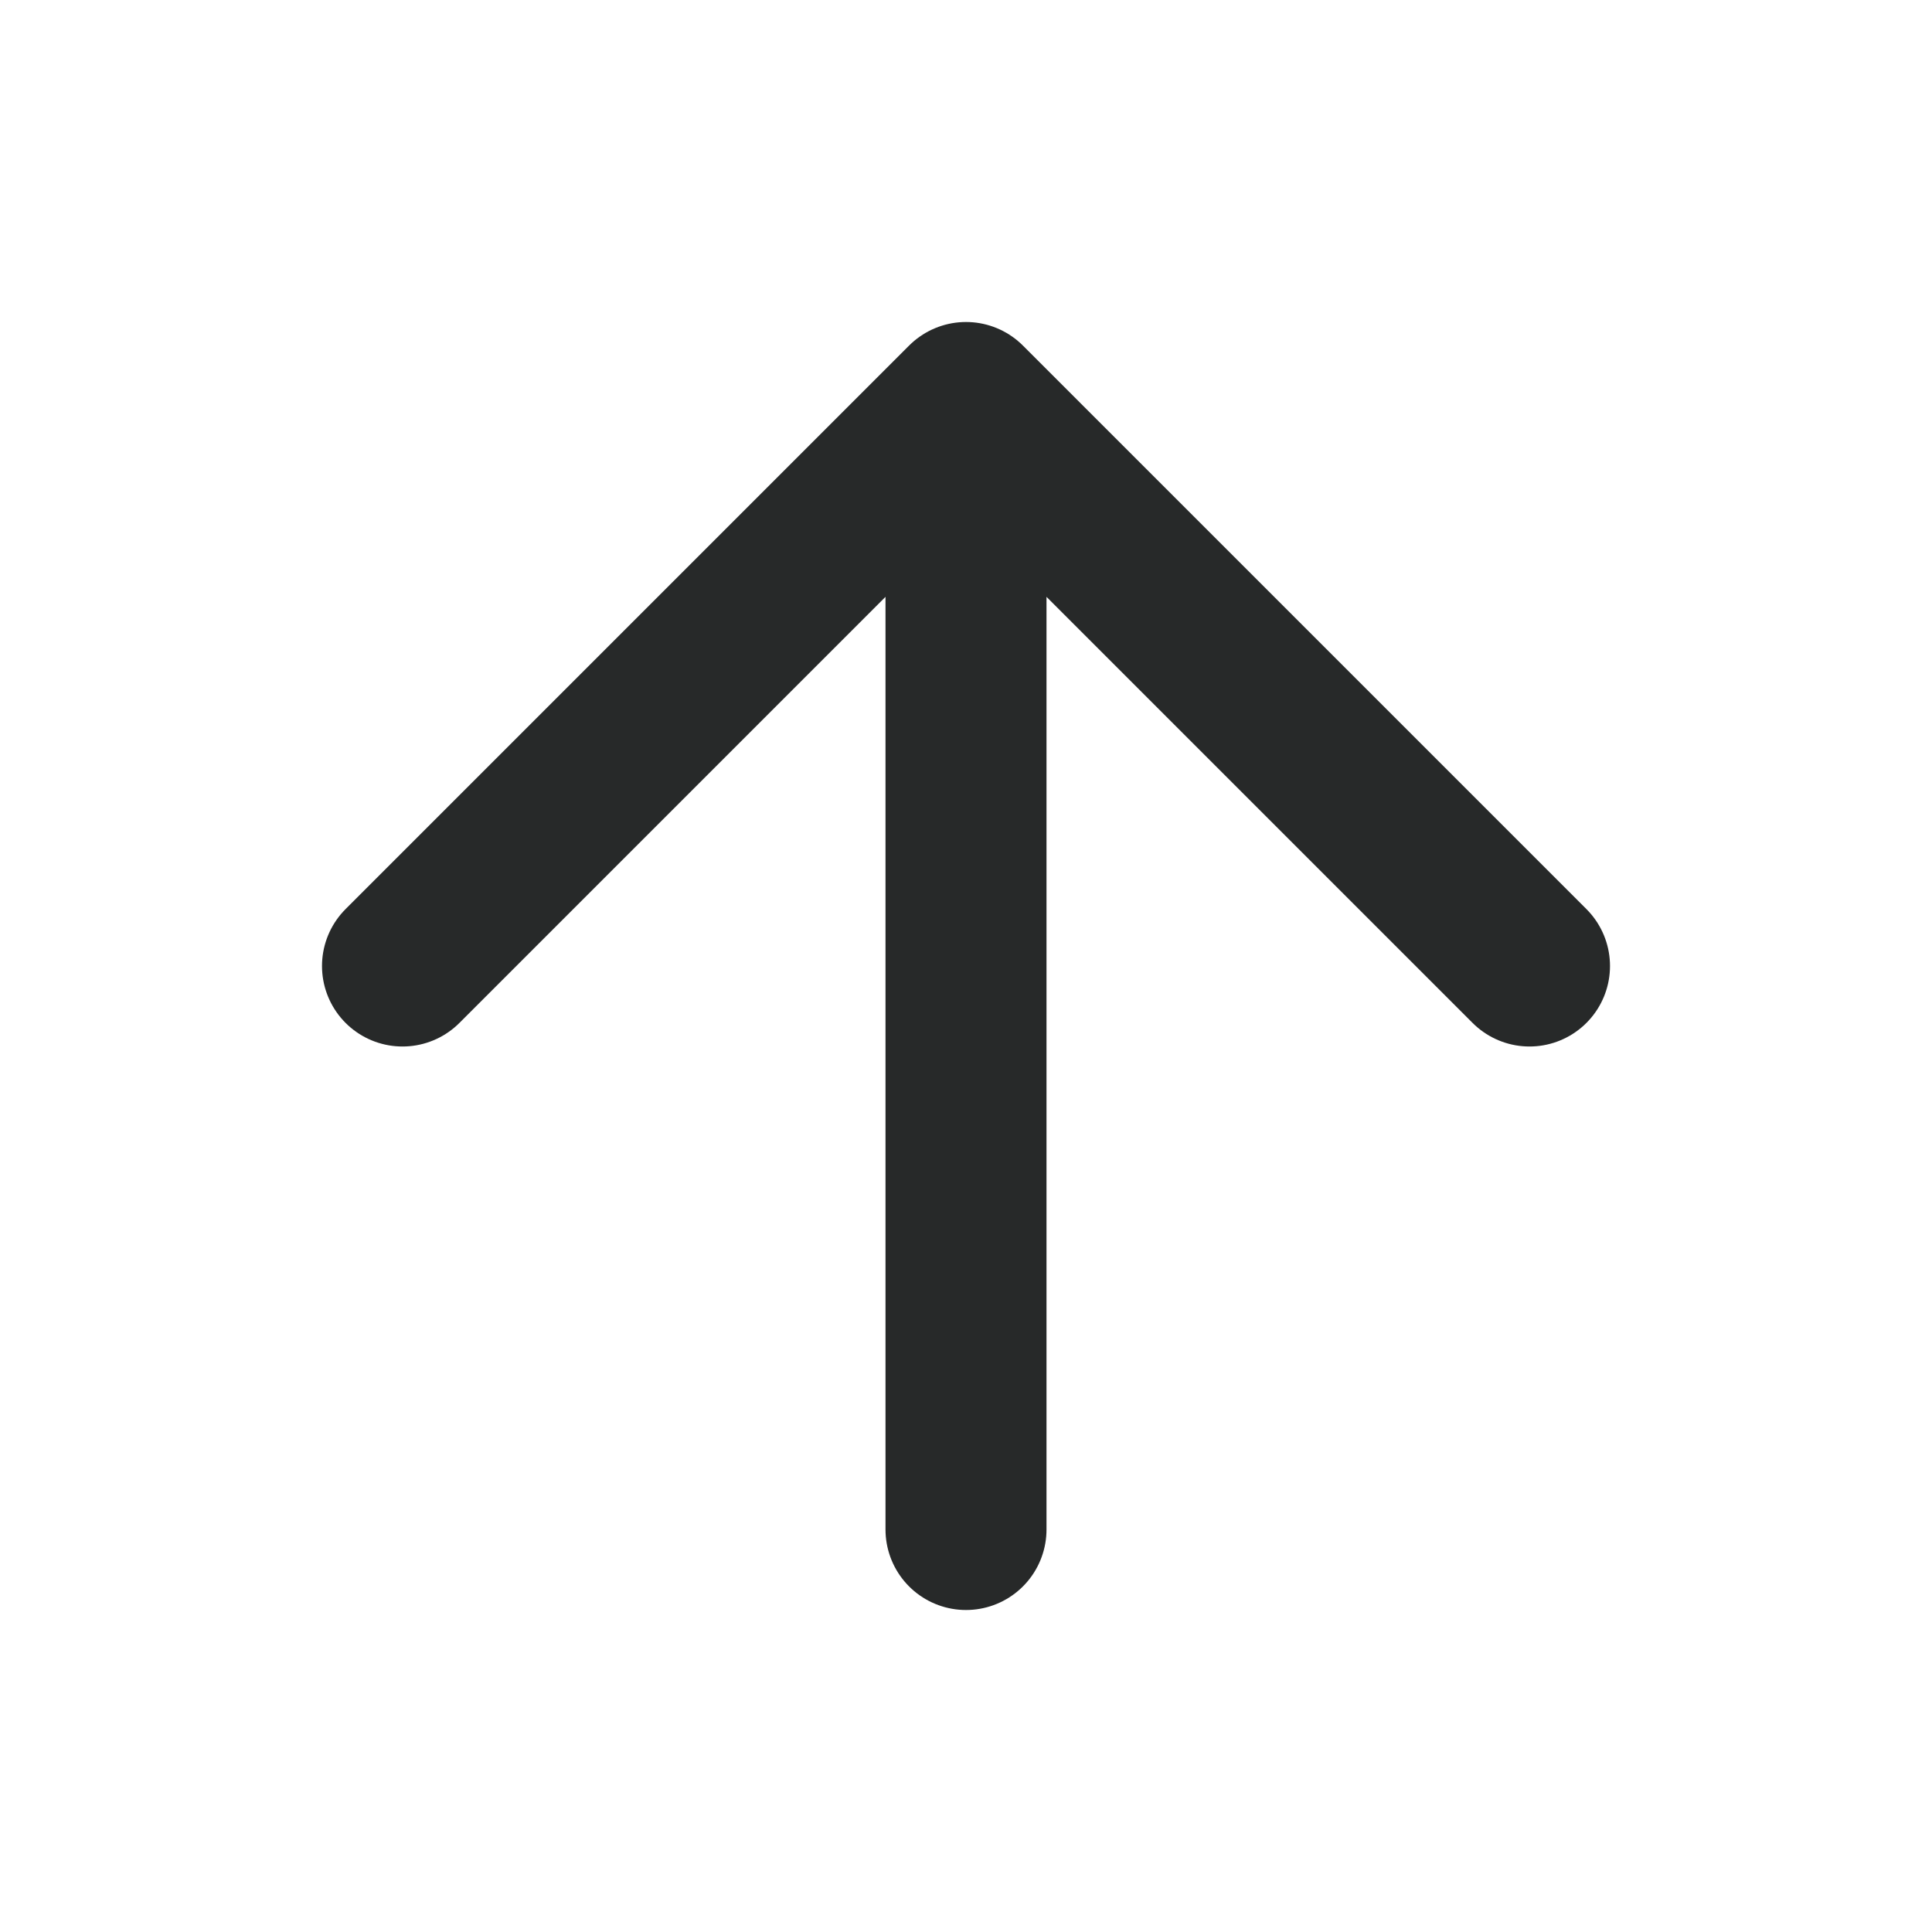 <svg width="24" height="24" viewBox="0 0 24 24" fill="none" xmlns="http://www.w3.org/2000/svg">
<path d="M5 12L12 5L19 12M12 19V6V19Z" stroke="#272929" stroke-width="2" stroke-linecap="round" stroke-linejoin="round"/>
</svg>
